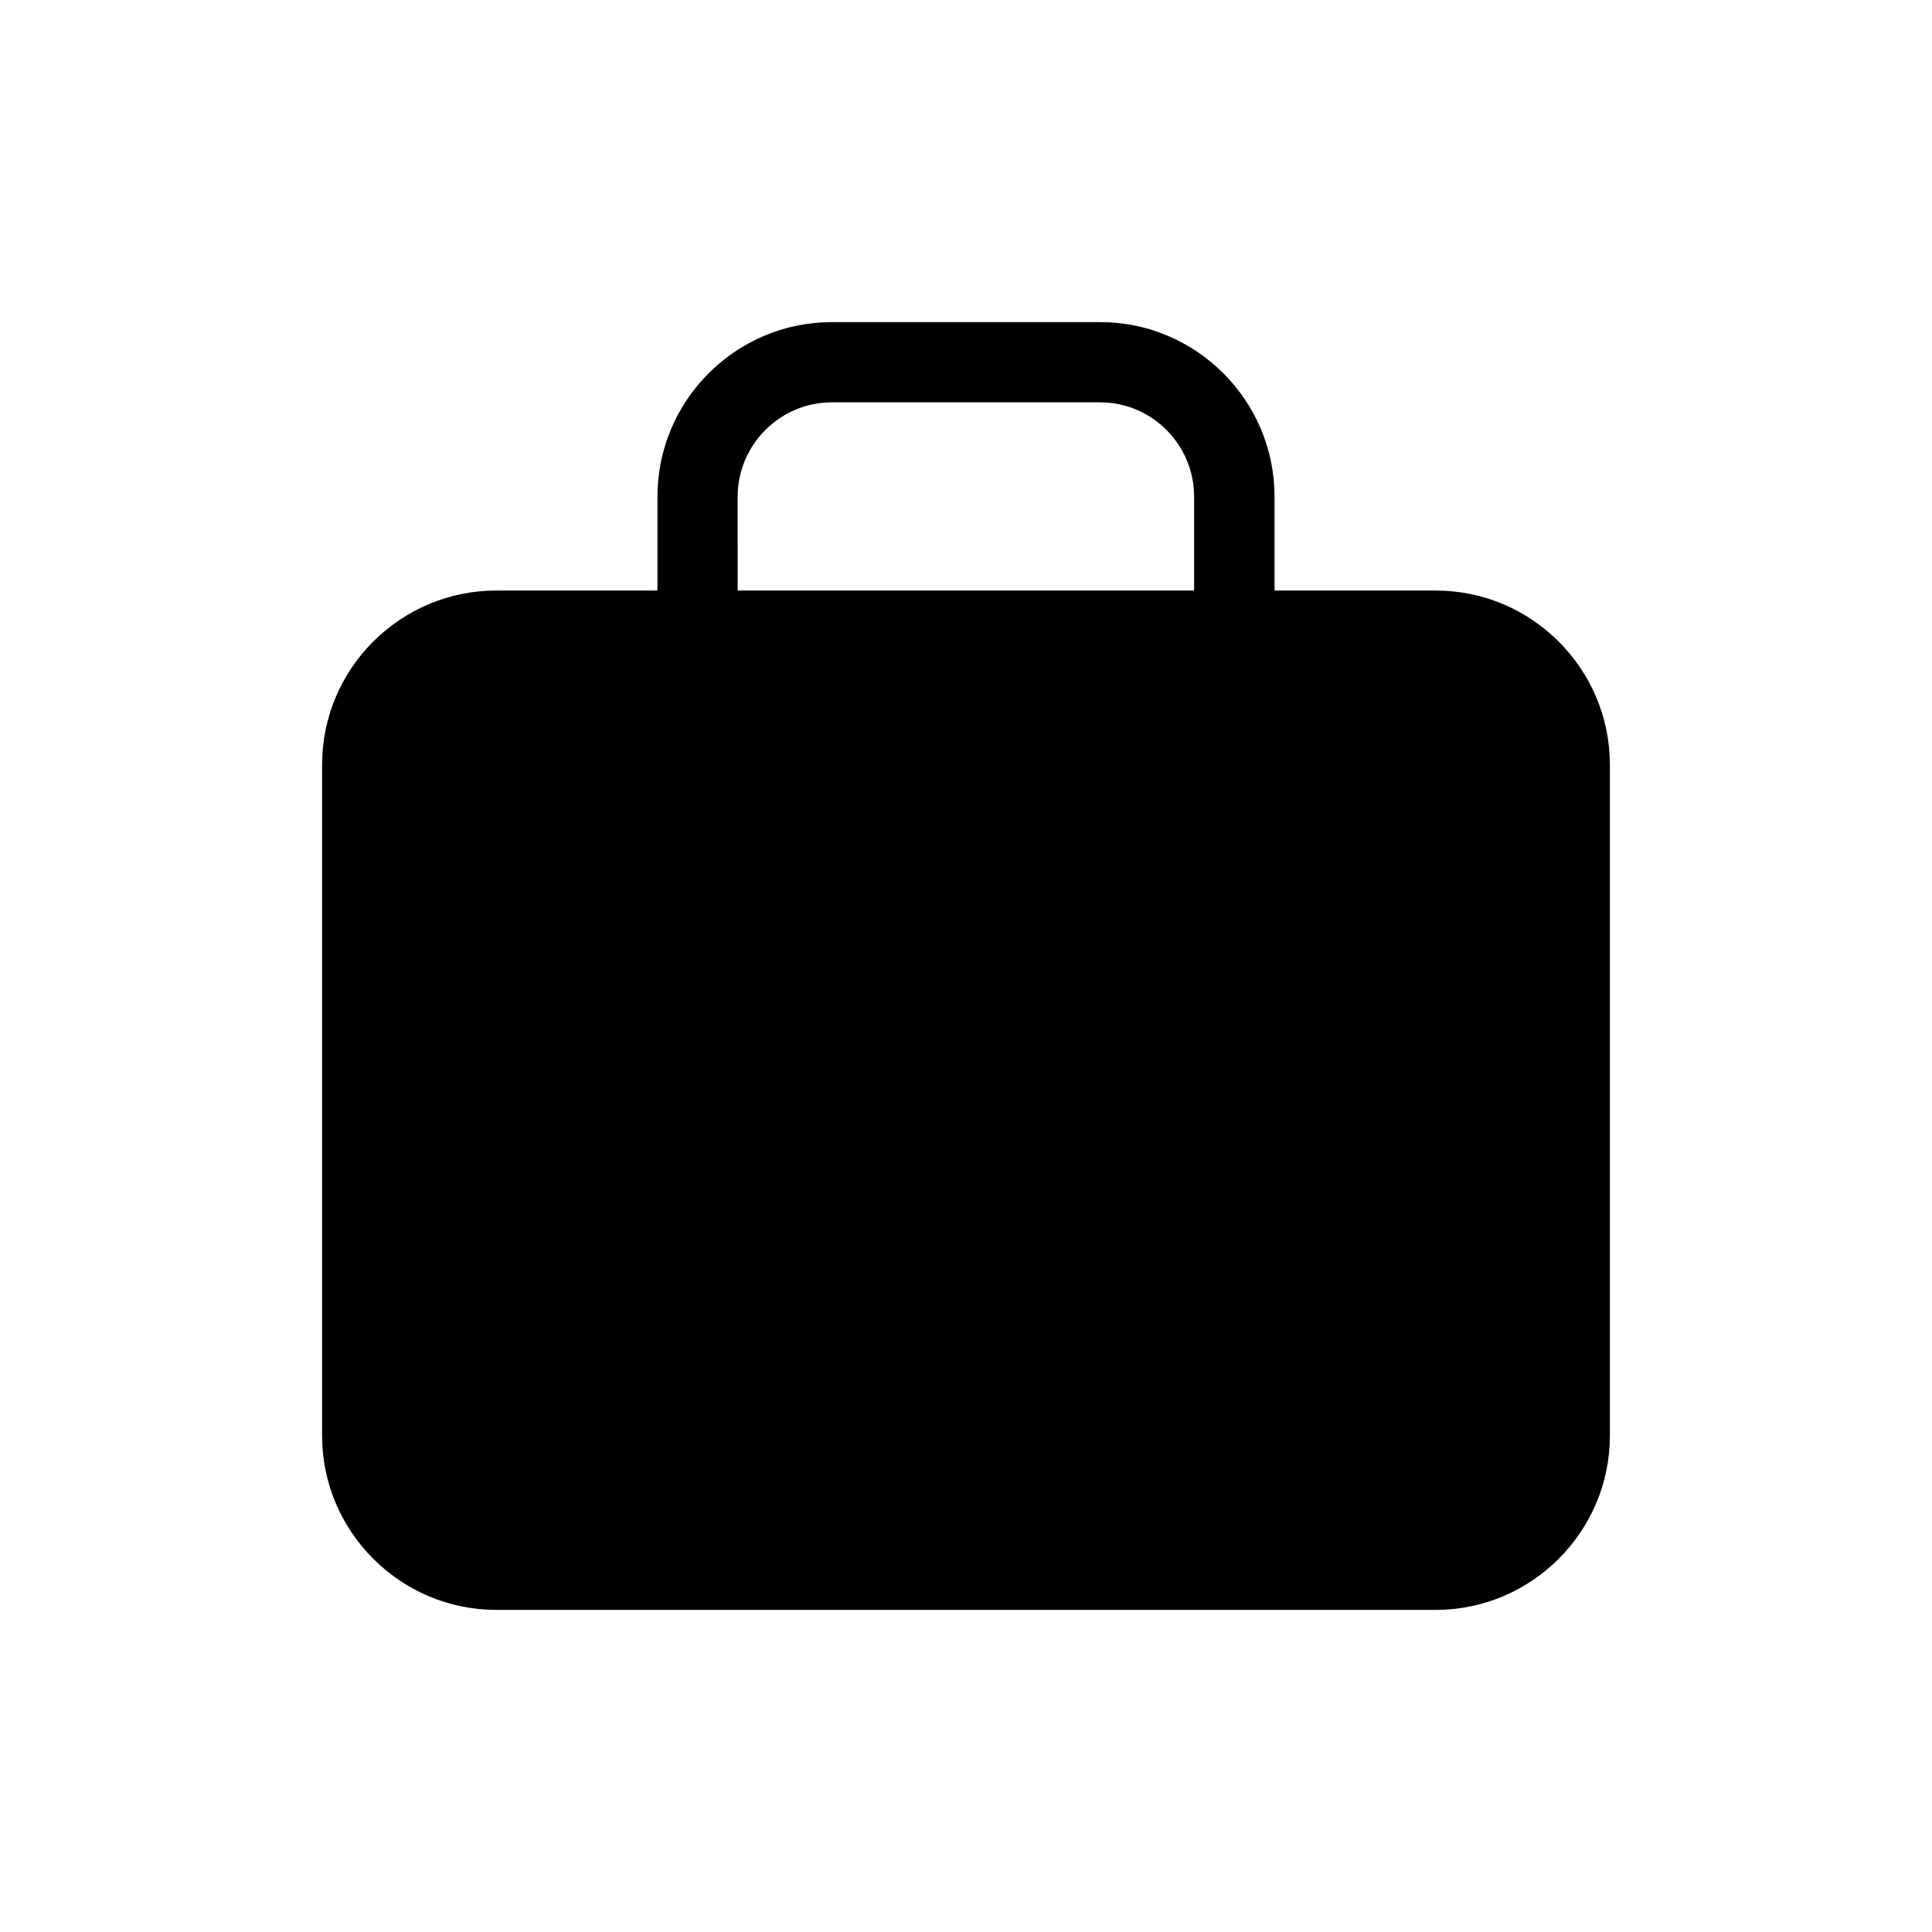 <?xml version="1.0" encoding="UTF-8"?>
<!-- Uploaded to: ICON Repo, www.svgrepo.com, Generator: ICON Repo Mixer Tools -->
<svg fill="#000000" width="800px" height="800px" version="1.1" viewBox="144 144 512 512" xmlns="http://www.w3.org/2000/svg">
 <path d="m524.49 300.5h-42.723v-24.887c0-25.492-20.758-46.25-46.199-46.25h-71.137c-25.441 0-46.199 20.758-46.199 46.25v24.887h-42.723c-25.391 0-46.148 20.656-46.148 46.148v93.203 0.504 84.137c0 25.391 20.758 46.148 46.148 46.148l124.49 0.004h124.49c25.391 0 46.148-20.758 46.148-46.148v-84.137-0.504-93.203c0-25.445-20.758-46.152-46.152-46.152zm-185-24.887c0-13.754 11.234-24.988 24.938-24.988h71.137c13.703 0 24.887 11.234 24.887 24.988v24.887h-120.96z"/>
</svg>
